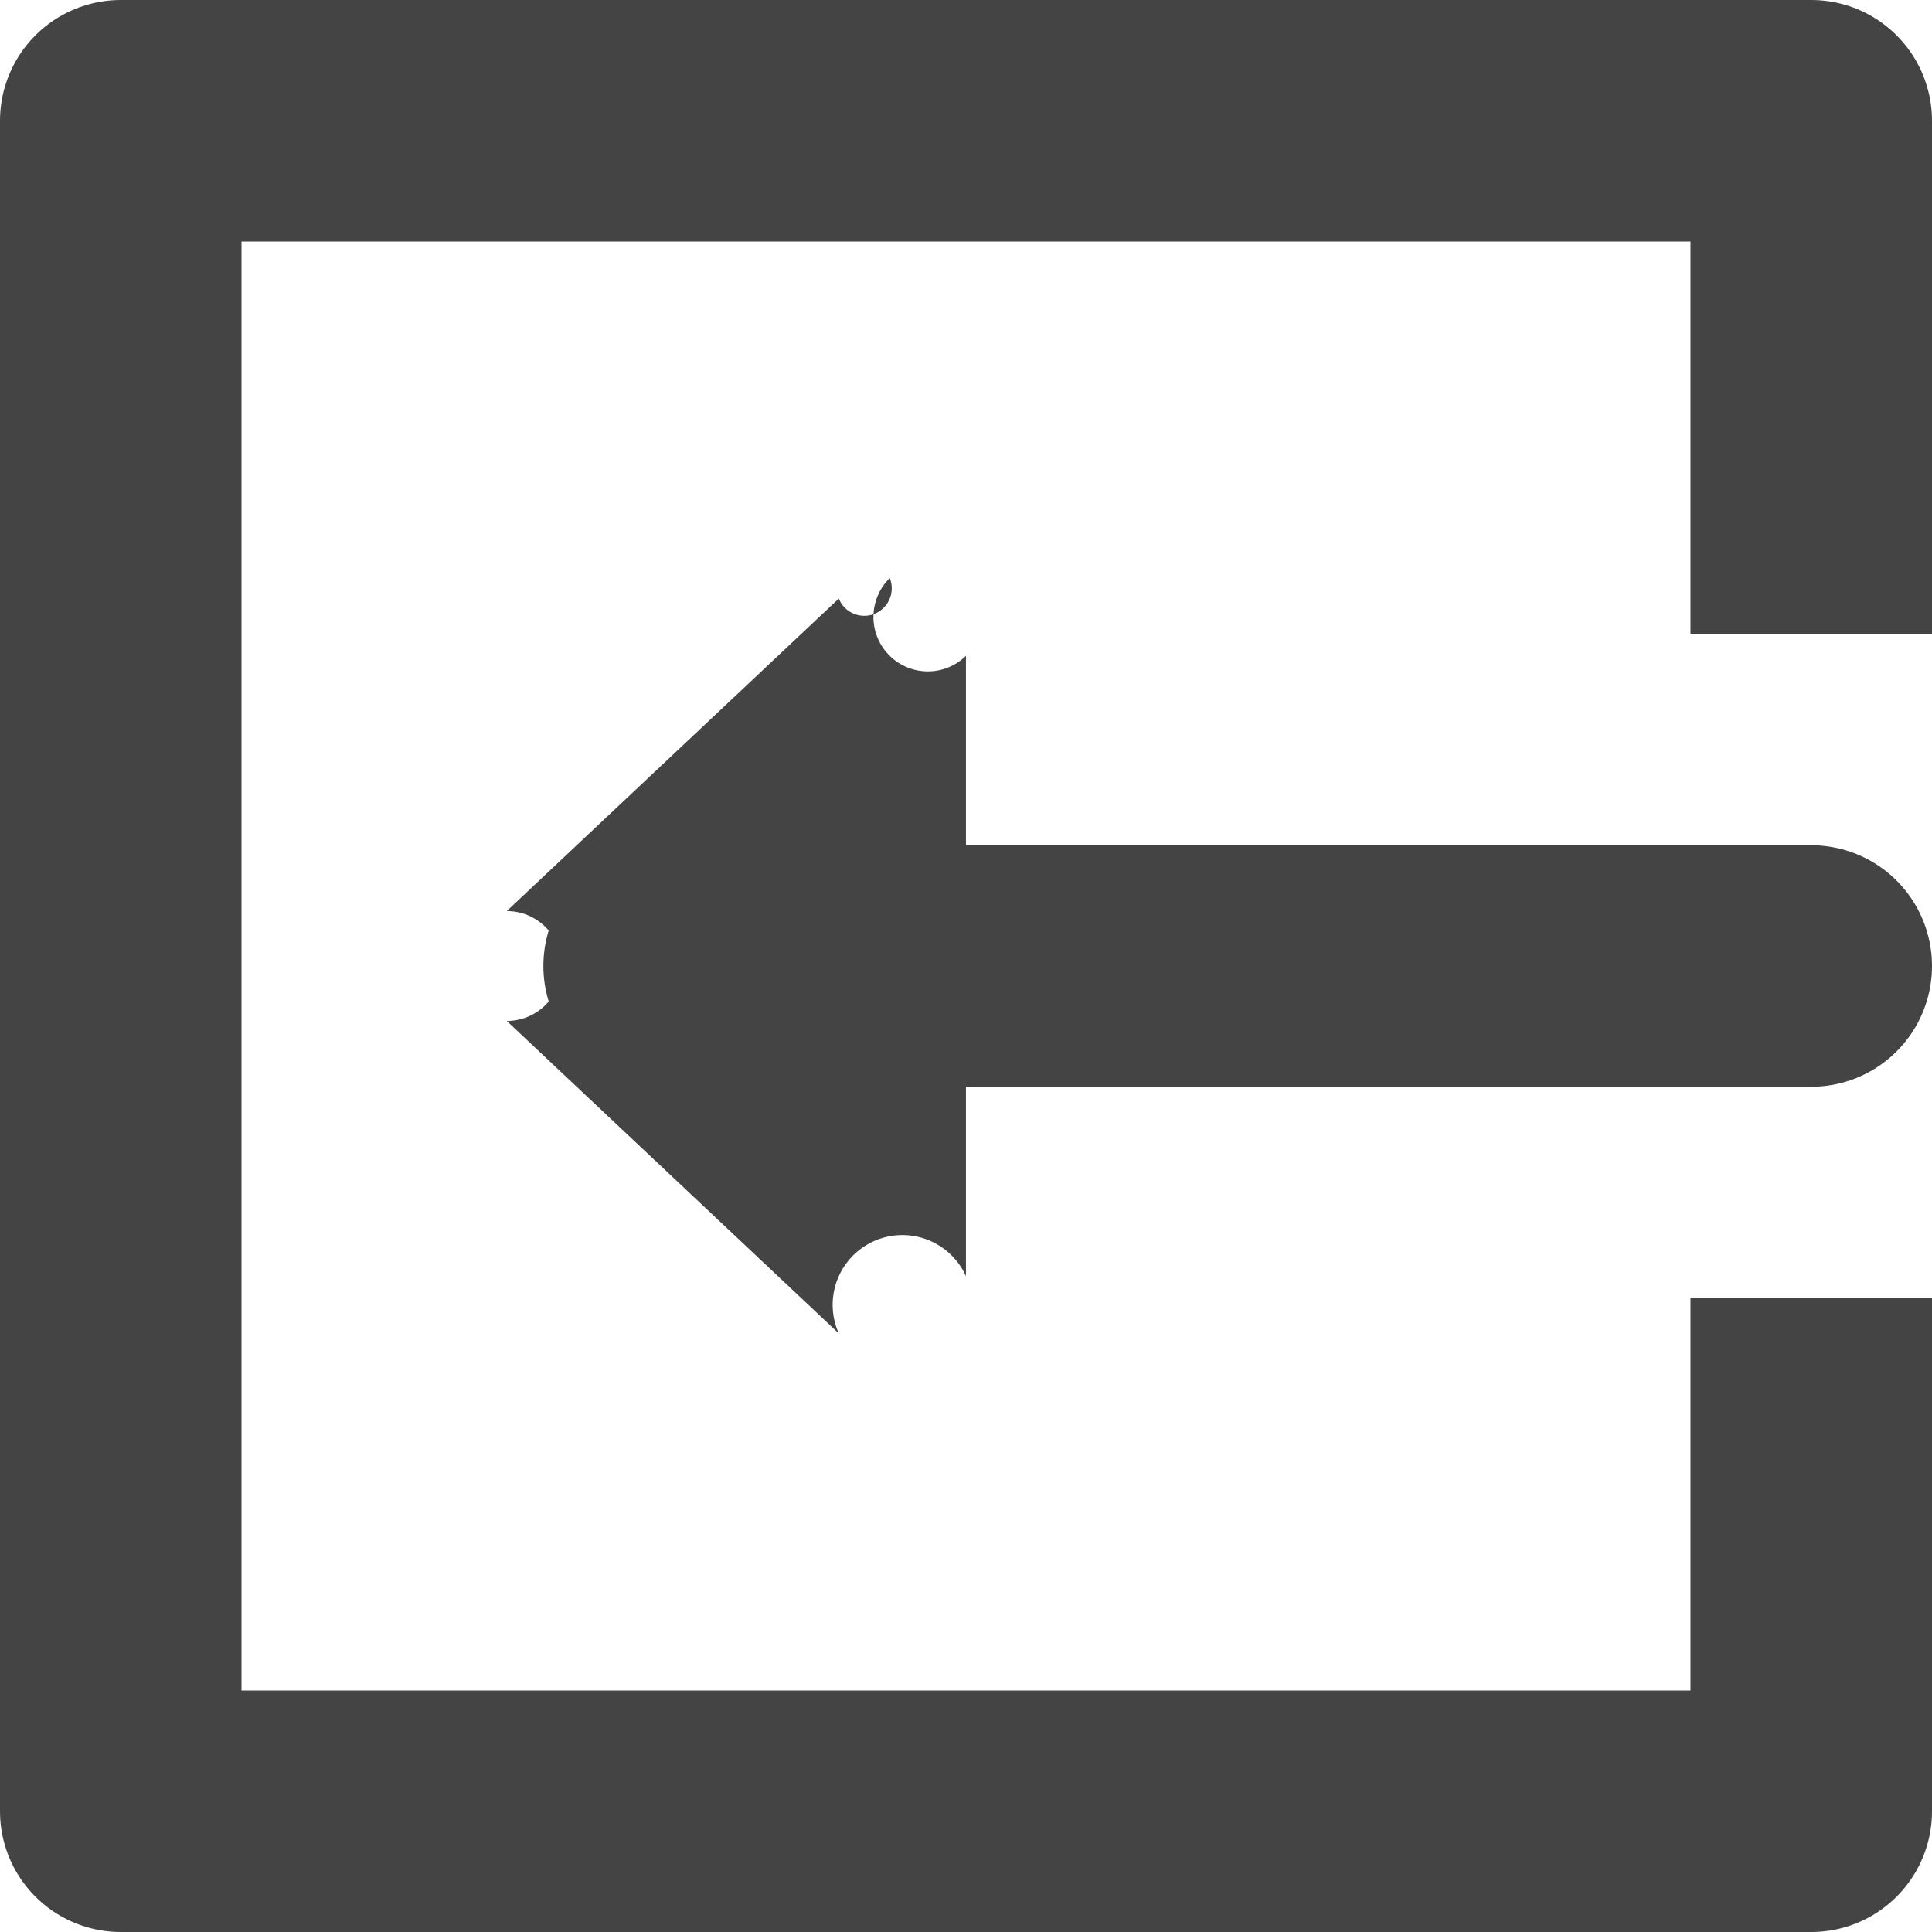 <svg xmlns="http://www.w3.org/2000/svg" viewBox="0 0 64 64" width="64" height="64"><path d="M60 17V4H4v56h56V47" fill="none" stroke="#444" stroke-width="8" stroke-linecap="square" stroke-linejoin="round"/><path d="M60 32H22" fill="none" stroke="#444" stroke-width="8" stroke-linecap="round"/><path style="line-height:normal;font-variant-ligatures:normal;font-variant-position:normal;font-variant-caps:normal;font-variant-numeric:normal;font-variant-alternates:normal;font-variant-east-asian:normal;font-feature-settings:normal;font-variation-settings:normal;text-indent:0;text-align:start;text-decoration-line:none;text-decoration-style:solid;text-decoration-color:#000;text-transform:none;text-orientation:mixed;shape-padding:0;shape-margin:0;inline-size:0;isolation:auto;mix-blend-mode:normal" d="M29.475 19.15a-2.5 2.5 0 0 1 2.524 2.575v20.55a-2.5 2.5 0 0 1-4.212 1.897l-11-10.352a-2.5 2.5 0 0 1 0-3.64l11-10.352a-2.5 2.5 0 0 1 1.688-.678z" color="#000" font-weight="400" font-family="sans-serif" white-space="normal" overflow="visible" fill="#444" fill-rule="evenodd"/></svg>